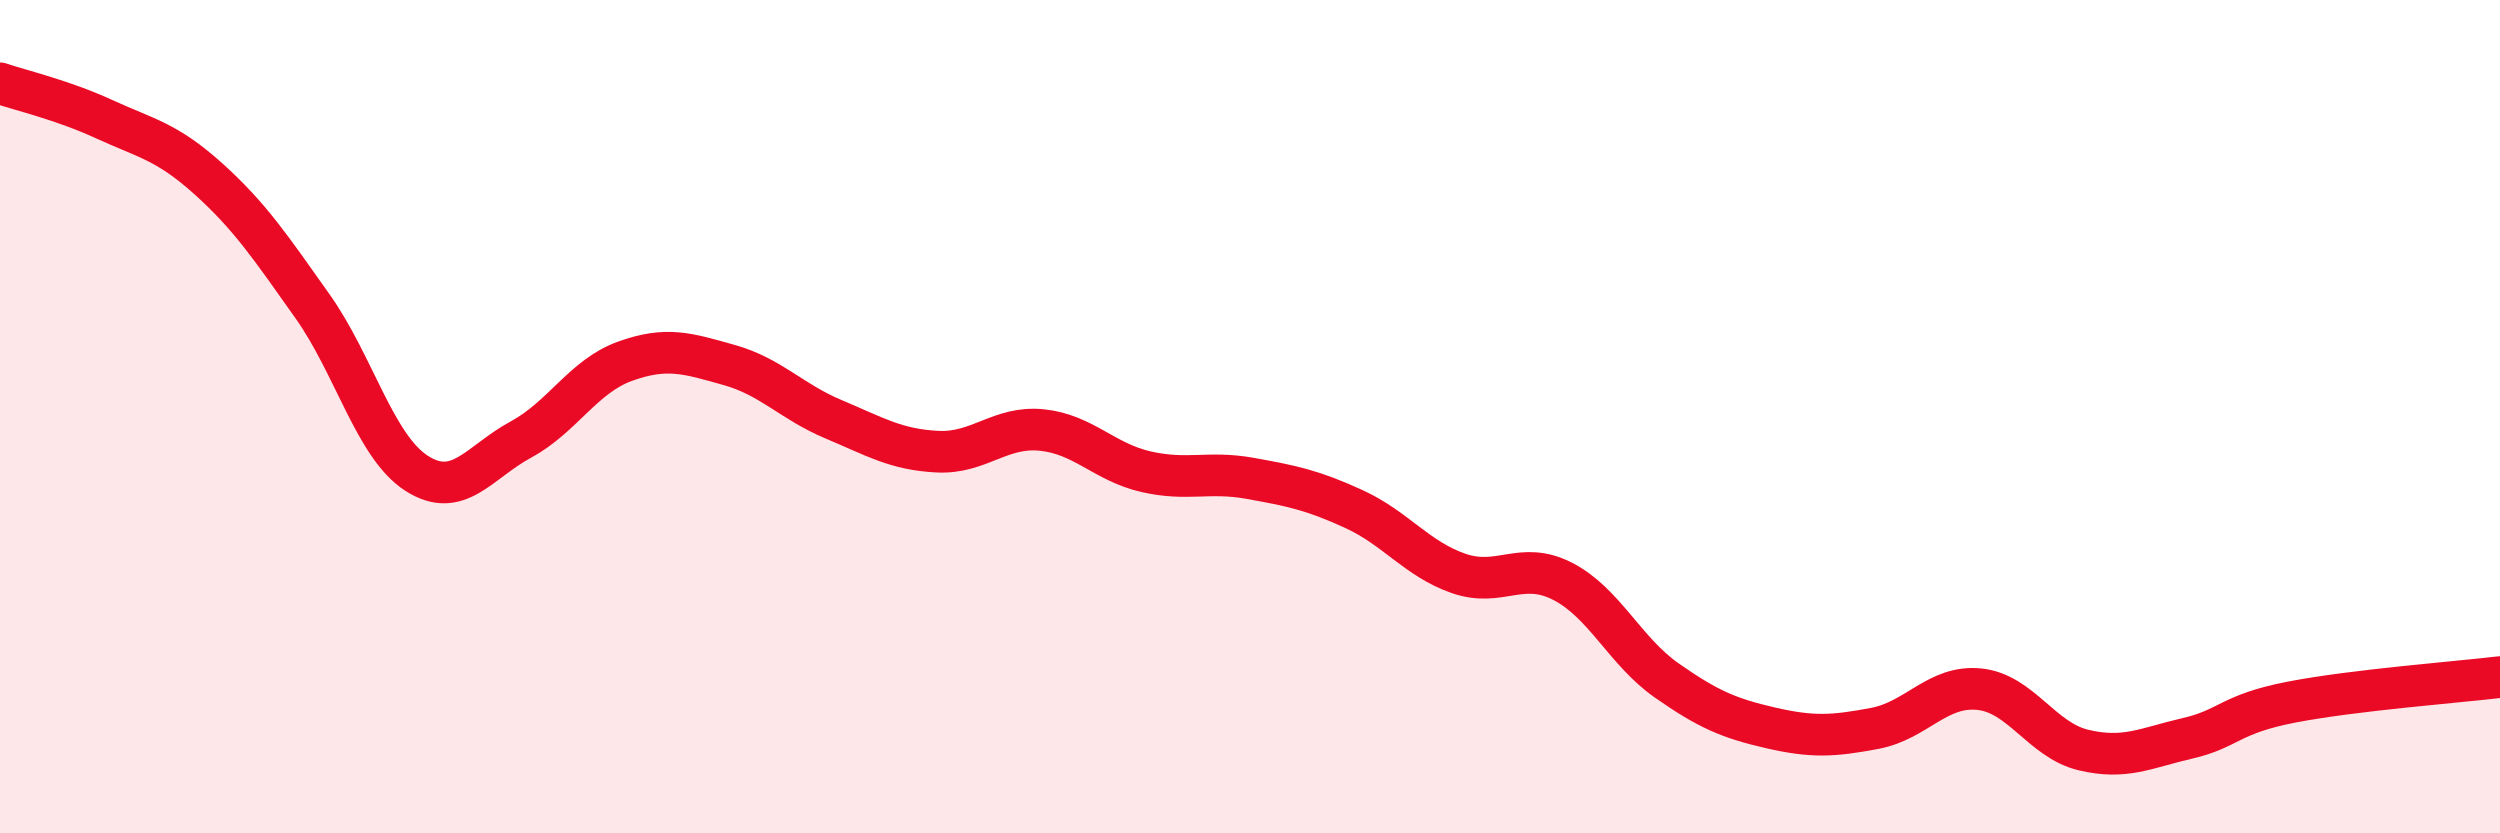 
    <svg width="60" height="20" viewBox="0 0 60 20" xmlns="http://www.w3.org/2000/svg">
      <path
        d="M 0,2 C 0.5,2.17 1.5,2.4 2.5,2.86 C 3.5,3.32 4,3.39 5,4.29 C 6,5.19 6.5,5.94 7.5,7.35 C 8.5,8.76 9,10.72 10,11.36 C 11,12 11.5,11.09 12.5,10.55 C 13.5,10.01 14,9.03 15,8.67 C 16,8.31 16.5,8.48 17.5,8.76 C 18.5,9.04 19,9.64 20,10.06 C 21,10.48 21.5,10.79 22.5,10.84 C 23.5,10.89 24,10.22 25,10.32 C 26,10.42 26.5,11.09 27.5,11.32 C 28.5,11.55 29,11.3 30,11.48 C 31,11.66 31.5,11.76 32.5,12.22 C 33.5,12.68 34,13.41 35,13.76 C 36,14.11 36.5,13.44 37.5,13.95 C 38.5,14.46 39,15.63 40,16.33 C 41,17.03 41.5,17.24 42.5,17.47 C 43.5,17.7 44,17.67 45,17.48 C 46,17.29 46.5,16.44 47.5,16.54 C 48.5,16.64 49,17.76 50,18 C 51,18.24 51.5,17.95 52.5,17.72 C 53.5,17.49 53.5,17.14 55,16.85 C 56.5,16.56 59,16.37 60,16.25L60 20L0 20Z"
        fill="#EB0A25"
        opacity="0.1"
        stroke-linecap="round"
        stroke-linejoin="round"
      />
      <path
        d="M 0,2 C 0.5,2.17 1.5,2.4 2.5,2.86 C 3.5,3.32 4,3.39 5,4.29 C 6,5.19 6.5,5.94 7.5,7.35 C 8.5,8.76 9,10.72 10,11.36 C 11,12 11.5,11.09 12.5,10.55 C 13.5,10.01 14,9.03 15,8.67 C 16,8.31 16.5,8.48 17.5,8.76 C 18.5,9.04 19,9.64 20,10.06 C 21,10.48 21.5,10.79 22.5,10.84 C 23.5,10.89 24,10.22 25,10.32 C 26,10.42 26.5,11.09 27.5,11.32 C 28.5,11.55 29,11.3 30,11.48 C 31,11.66 31.5,11.76 32.5,12.22 C 33.5,12.68 34,13.41 35,13.76 C 36,14.11 36.5,13.44 37.5,13.95 C 38.5,14.46 39,15.63 40,16.33 C 41,17.03 41.5,17.24 42.5,17.47 C 43.5,17.7 44,17.67 45,17.48 C 46,17.29 46.5,16.44 47.5,16.54 C 48.5,16.64 49,17.76 50,18 C 51,18.24 51.5,17.95 52.5,17.72 C 53.5,17.49 53.5,17.14 55,16.85 C 56.5,16.56 59,16.37 60,16.25"
        stroke="#EB0A25"
        stroke-width="1"
        fill="none"
        stroke-linecap="round"
        stroke-linejoin="round"
      />
    </svg>
  